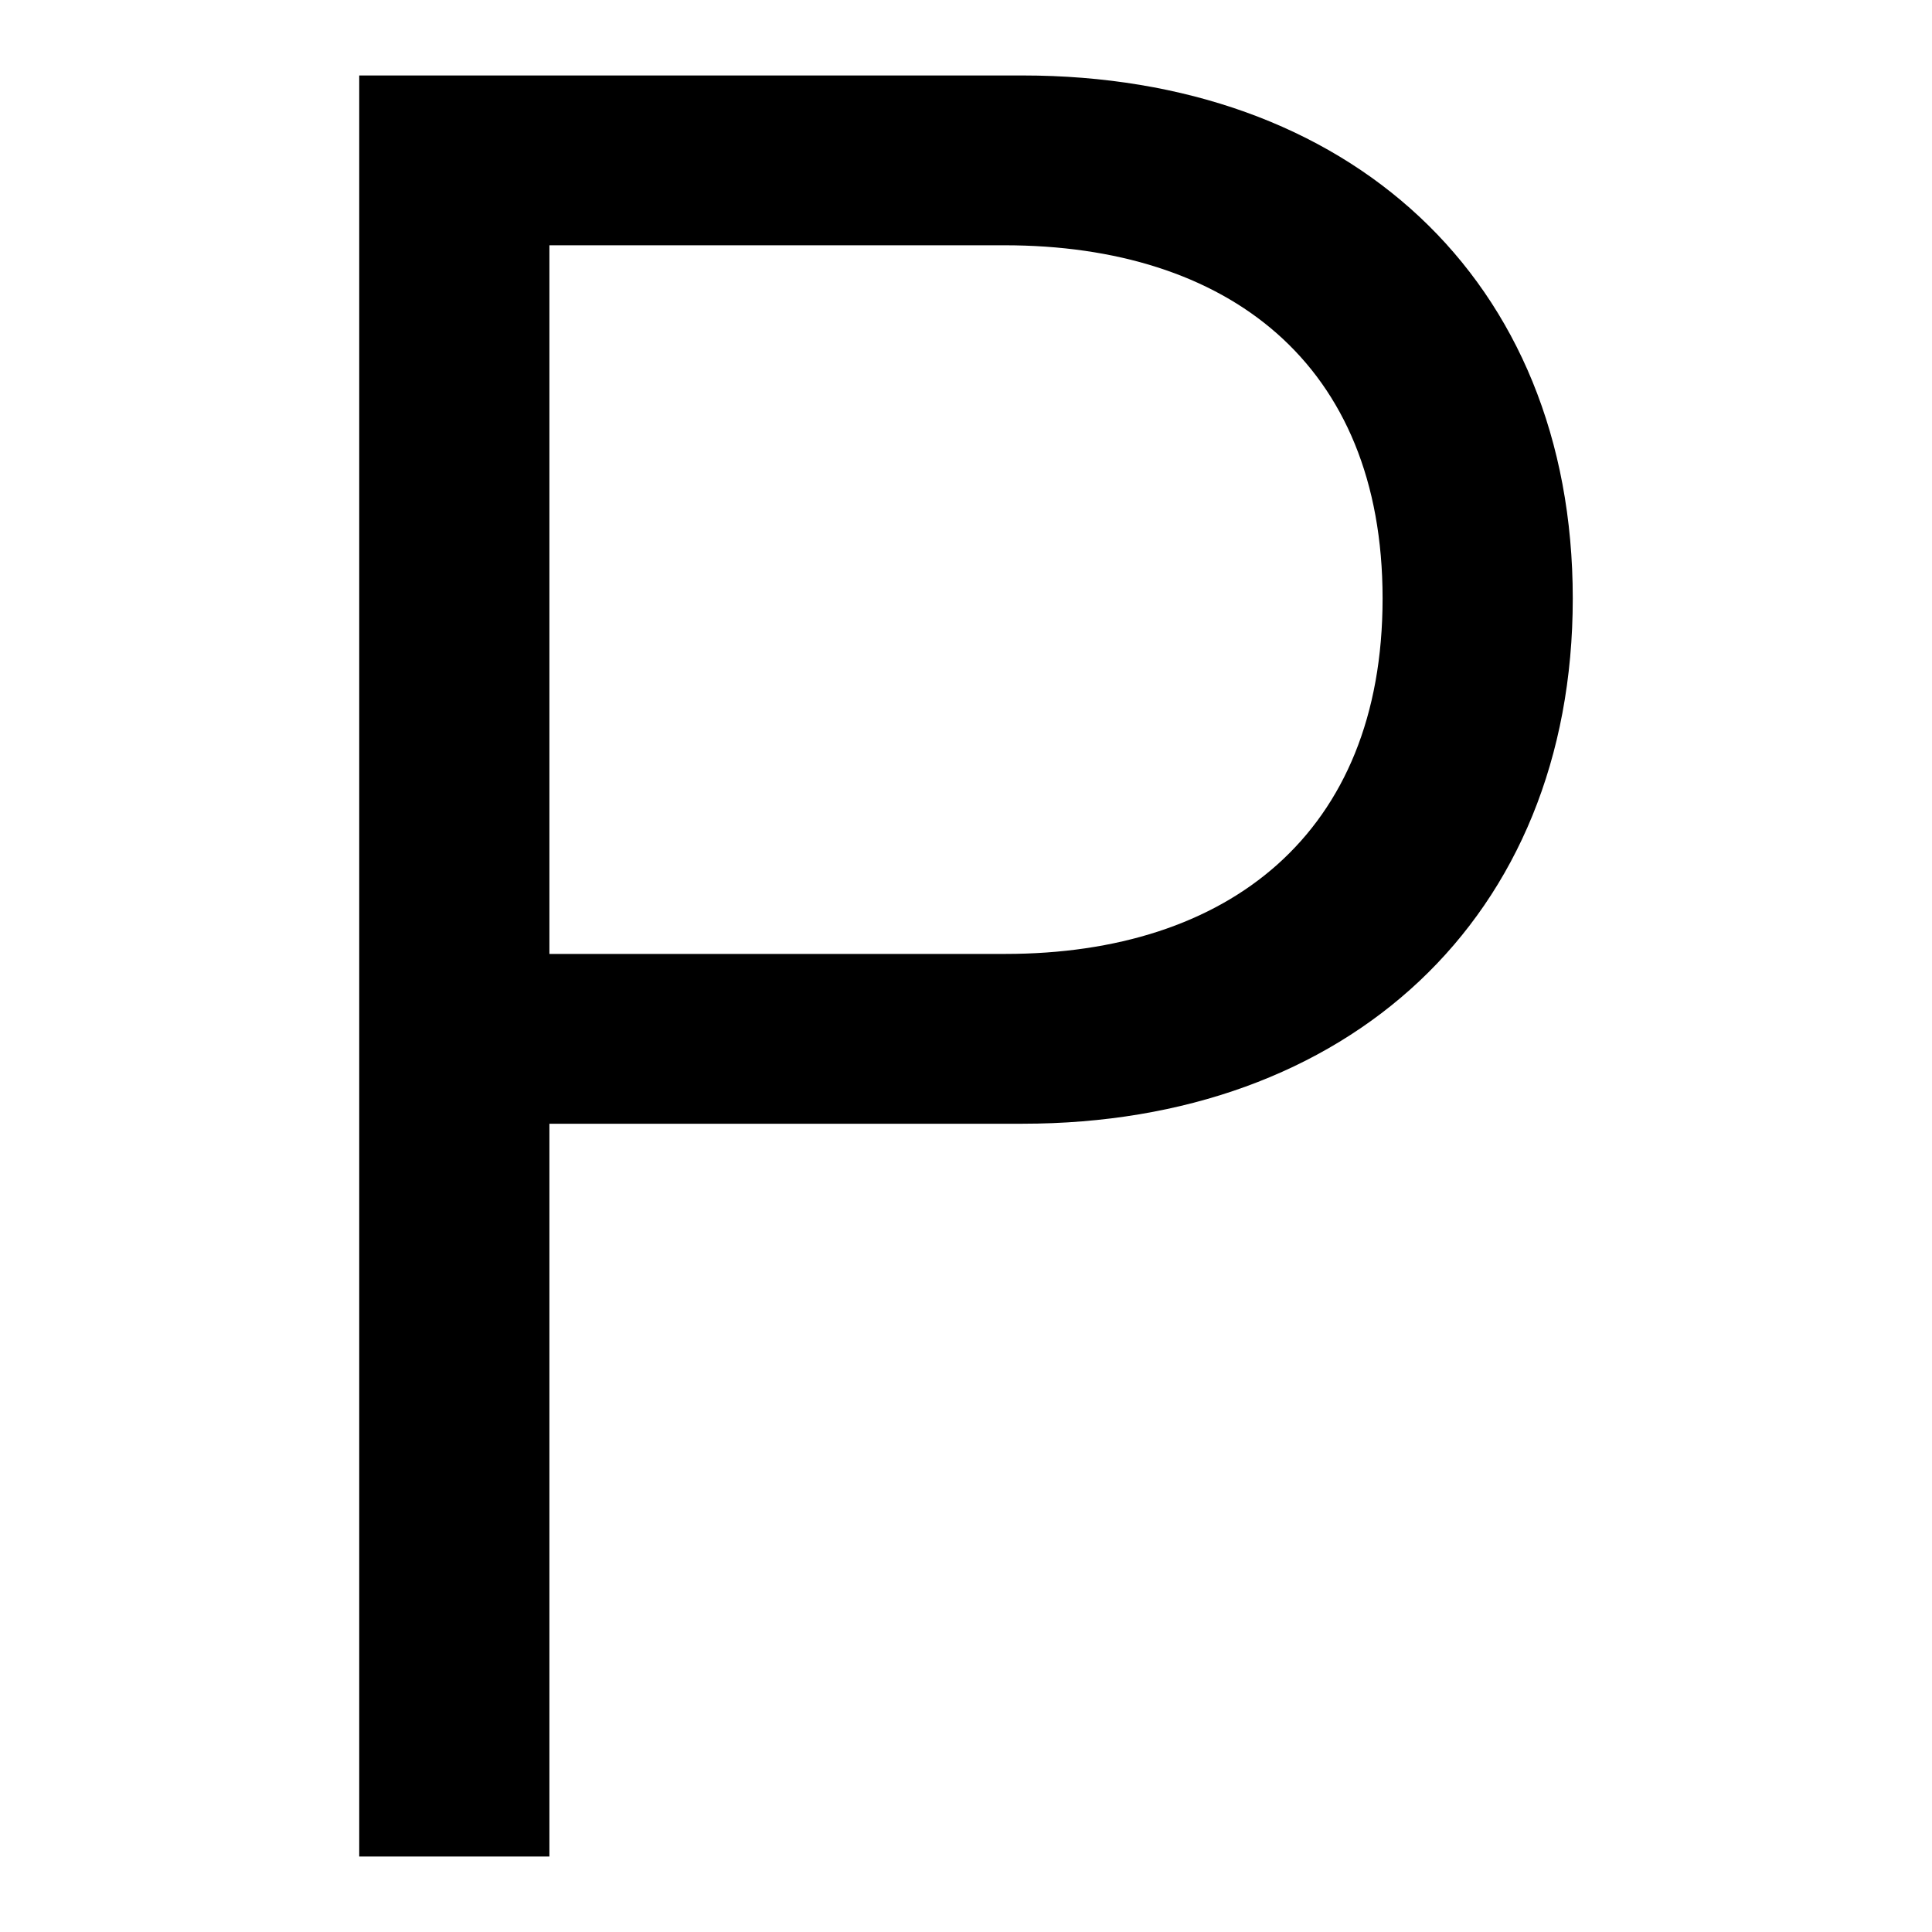 <?xml version="1.0" encoding="utf-8"?>
<!-- Svg Vector Icons : http://www.onlinewebfonts.com/icon -->
<!DOCTYPE svg PUBLIC "-//W3C//DTD SVG 1.1//EN" "http://www.w3.org/Graphics/SVG/1.1/DTD/svg11.dtd">
<svg version="1.1" xmlns="http://www.w3.org/2000/svg" xmlns:xlink="http://www.w3.org/1999/xlink" x="0px" y="0px" viewBox="0 0 256 256" enable-background="new 0 0 256 256" xml:space="preserve">
<g><g><path fill="#000000" d="M208.4,79.3c0-42.4-29.8-69.3-72.9-69.3H47.6v236h25.2v-97.1h62.7C178.5,148.9,208.4,121.7,208.4,79.3z M183.2,79.3c0,31.2-20.5,47.1-50,47.1H72.8V32.5h60.3C162.6,32.5,183.2,48.1,183.2,79.3z"/></g></g>
</svg>